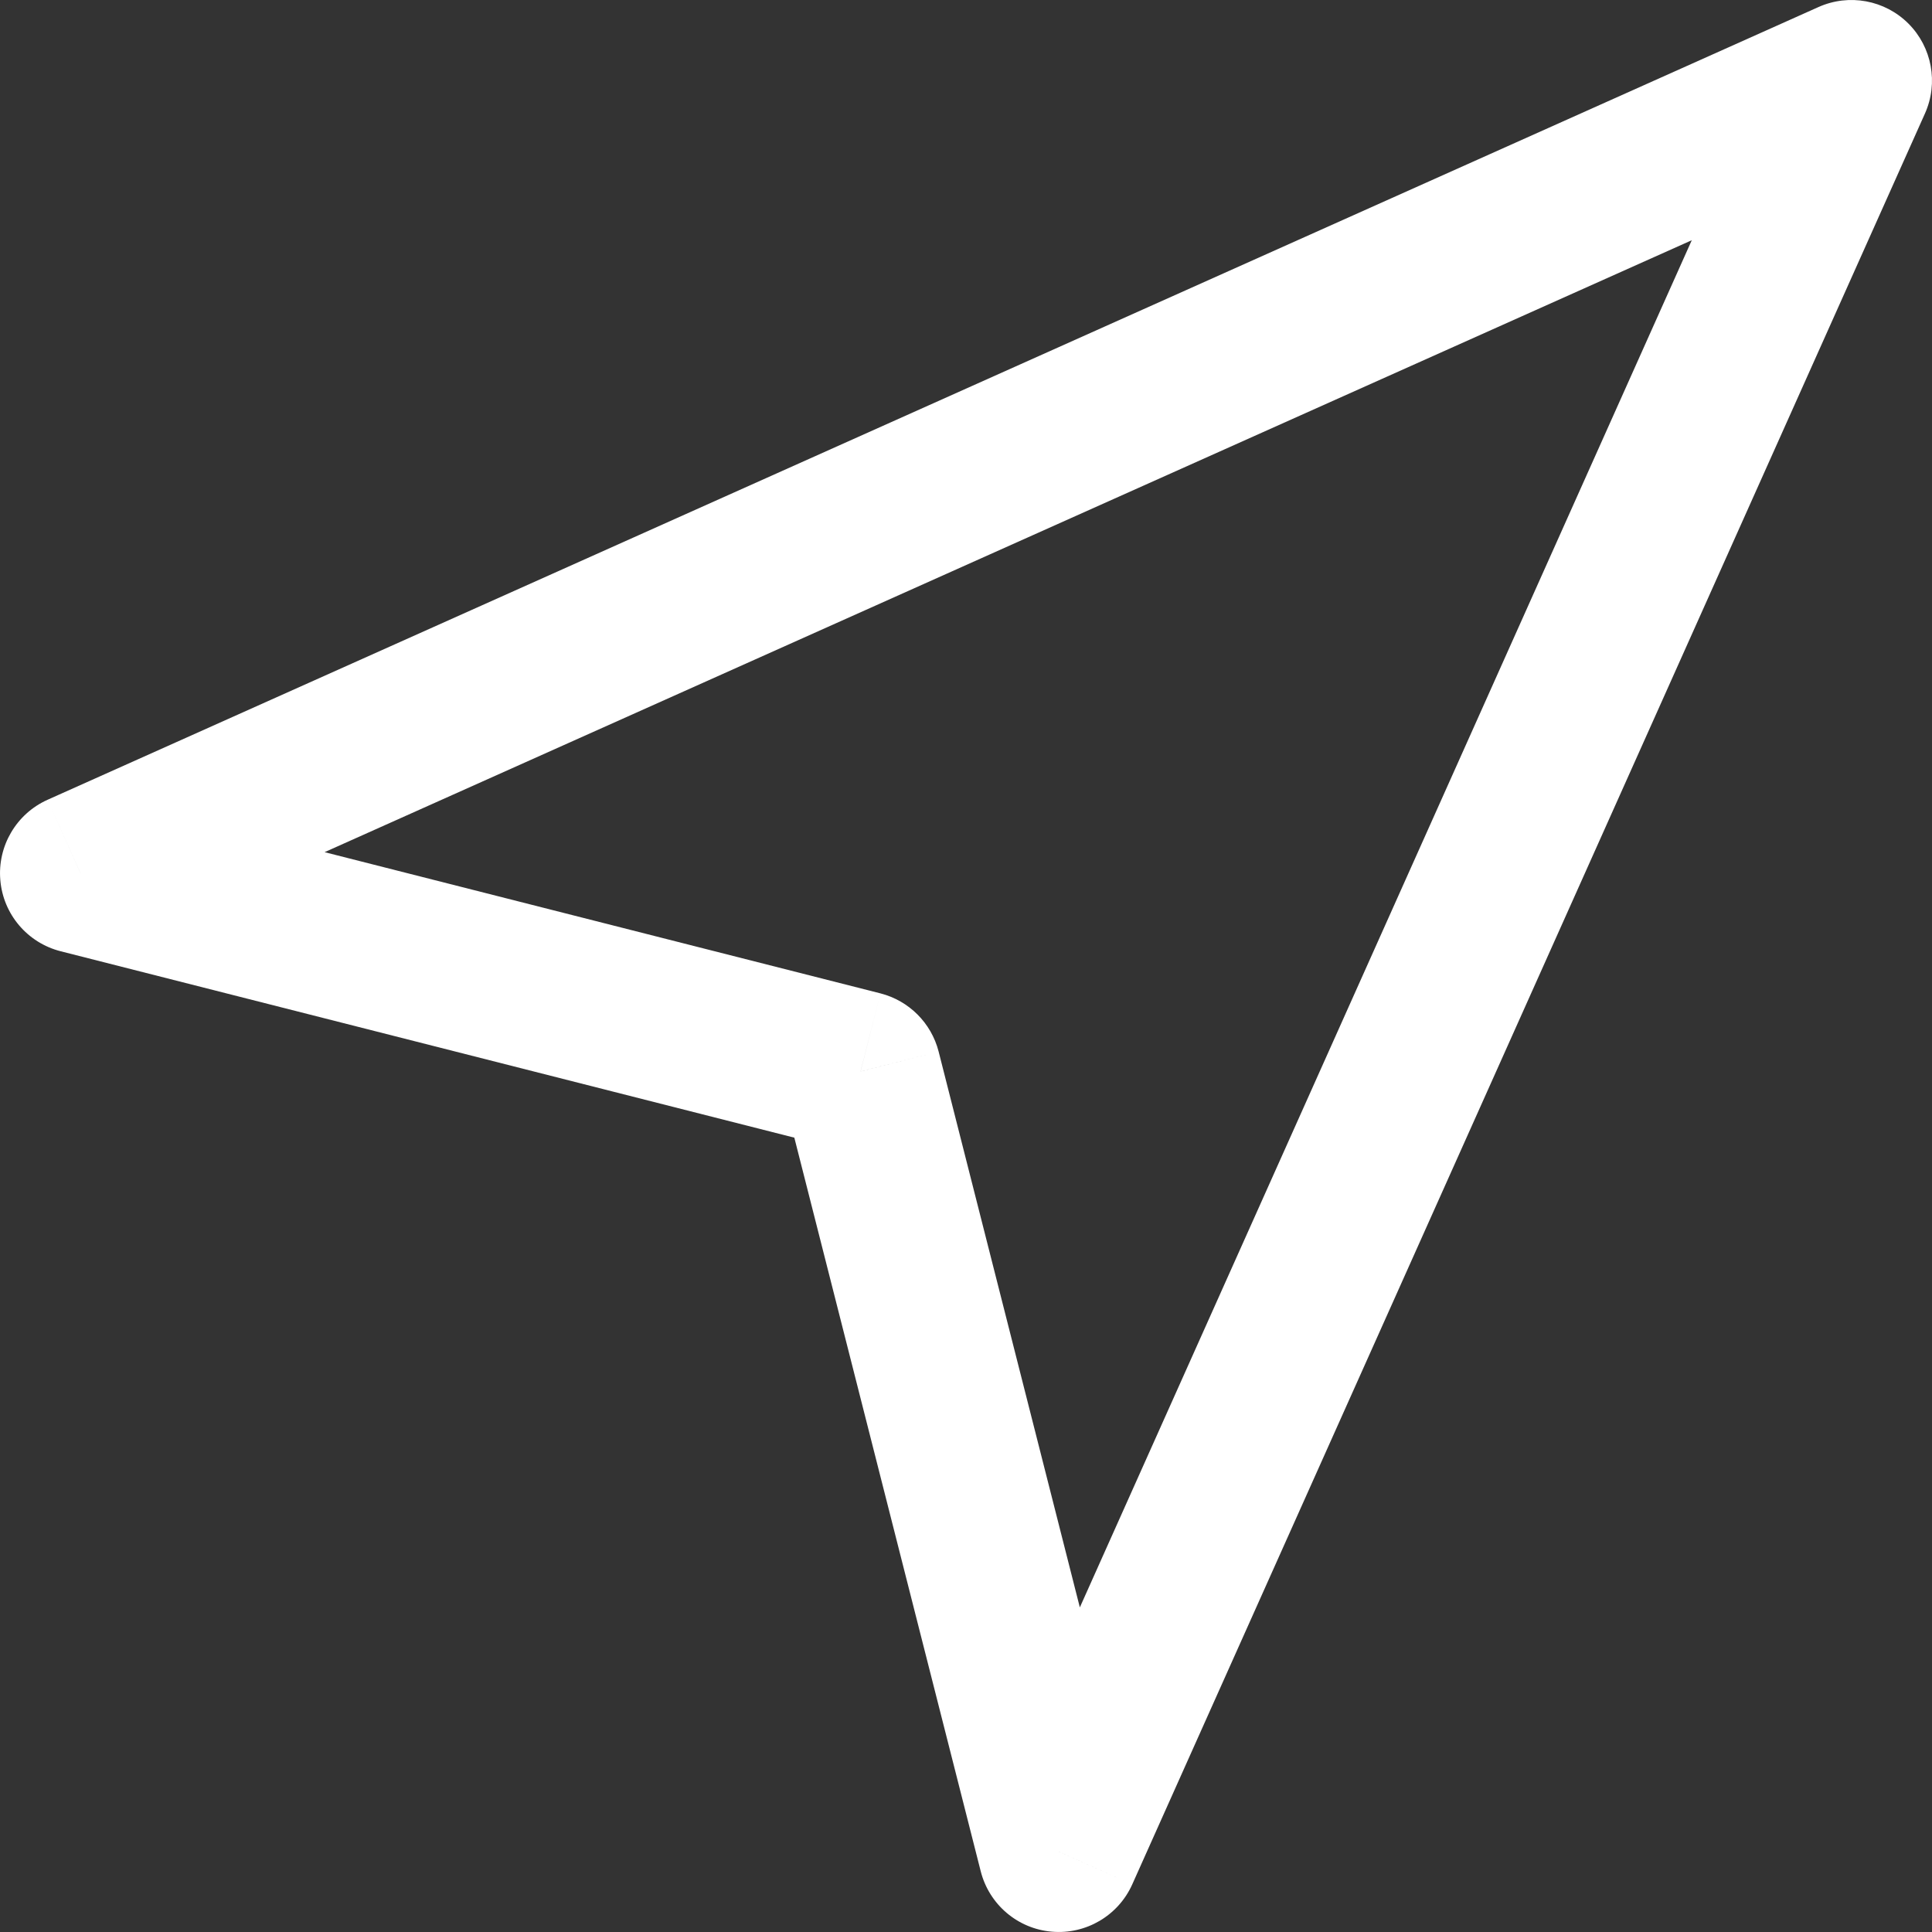 <svg width="24" height="24" viewBox="0 0 24 24" version="1.1" xmlns="http://www.w3.org/2000/svg" xmlns:xlink="http://www.w3.org/1999/xlink">
<rect x="0" y="0" width="24" height="24" fill="#333333" stroke="none"/>
<title>Group</title>
<desc>Created using Figma</desc>
<g id="Canvas" transform="translate(5645 39158)">
<g id="Group">
<g id="Direction   Alt 2">
<use xlink:href="#path0_stroke" transform="matrix(-1 0 0 1 -5622 -39157)" fill="#FFFFFF"/>
</g>
</g>
</g>
<defs>
<path id="path0_stroke" d="M 0 0L 0.409 -0.913C 0.03 -1.082 -0.414 -1 -0.707 -0.707C -1 -0.414 -1.082 0.03 -0.913 0.409L 0 0ZM 22 9.848L 22.246 10.817C 22.659 10.712 22.96 10.358 22.996 9.934C 23.033 9.51 22.797 9.109 22.409 8.935L 22 9.848ZM 12.309 12.309L 12.063 11.34C 11.708 11.431 11.431 11.708 11.34 12.063L 12.309 12.309ZM 9.848 22L 8.935 22.409C 9.109 22.797 9.51 23.033 9.934 22.996C 10.358 22.96 10.712 22.659 10.817 22.246L 9.848 22ZM -0.409 0.913L 21.591 10.76L 22.409 8.935L 0.409 -0.913L -0.409 0.913ZM 21.754 8.878L 12.063 11.34L 12.556 13.279L 22.246 10.817L 21.754 8.878ZM 11.34 12.063L 8.878 21.754L 10.817 22.246L 13.279 12.556L 11.34 12.063ZM 10.76 21.591L 0.913 -0.409L -0.913 0.409L 8.935 22.409L 10.76 21.591Z"/>
</defs>
</svg>
